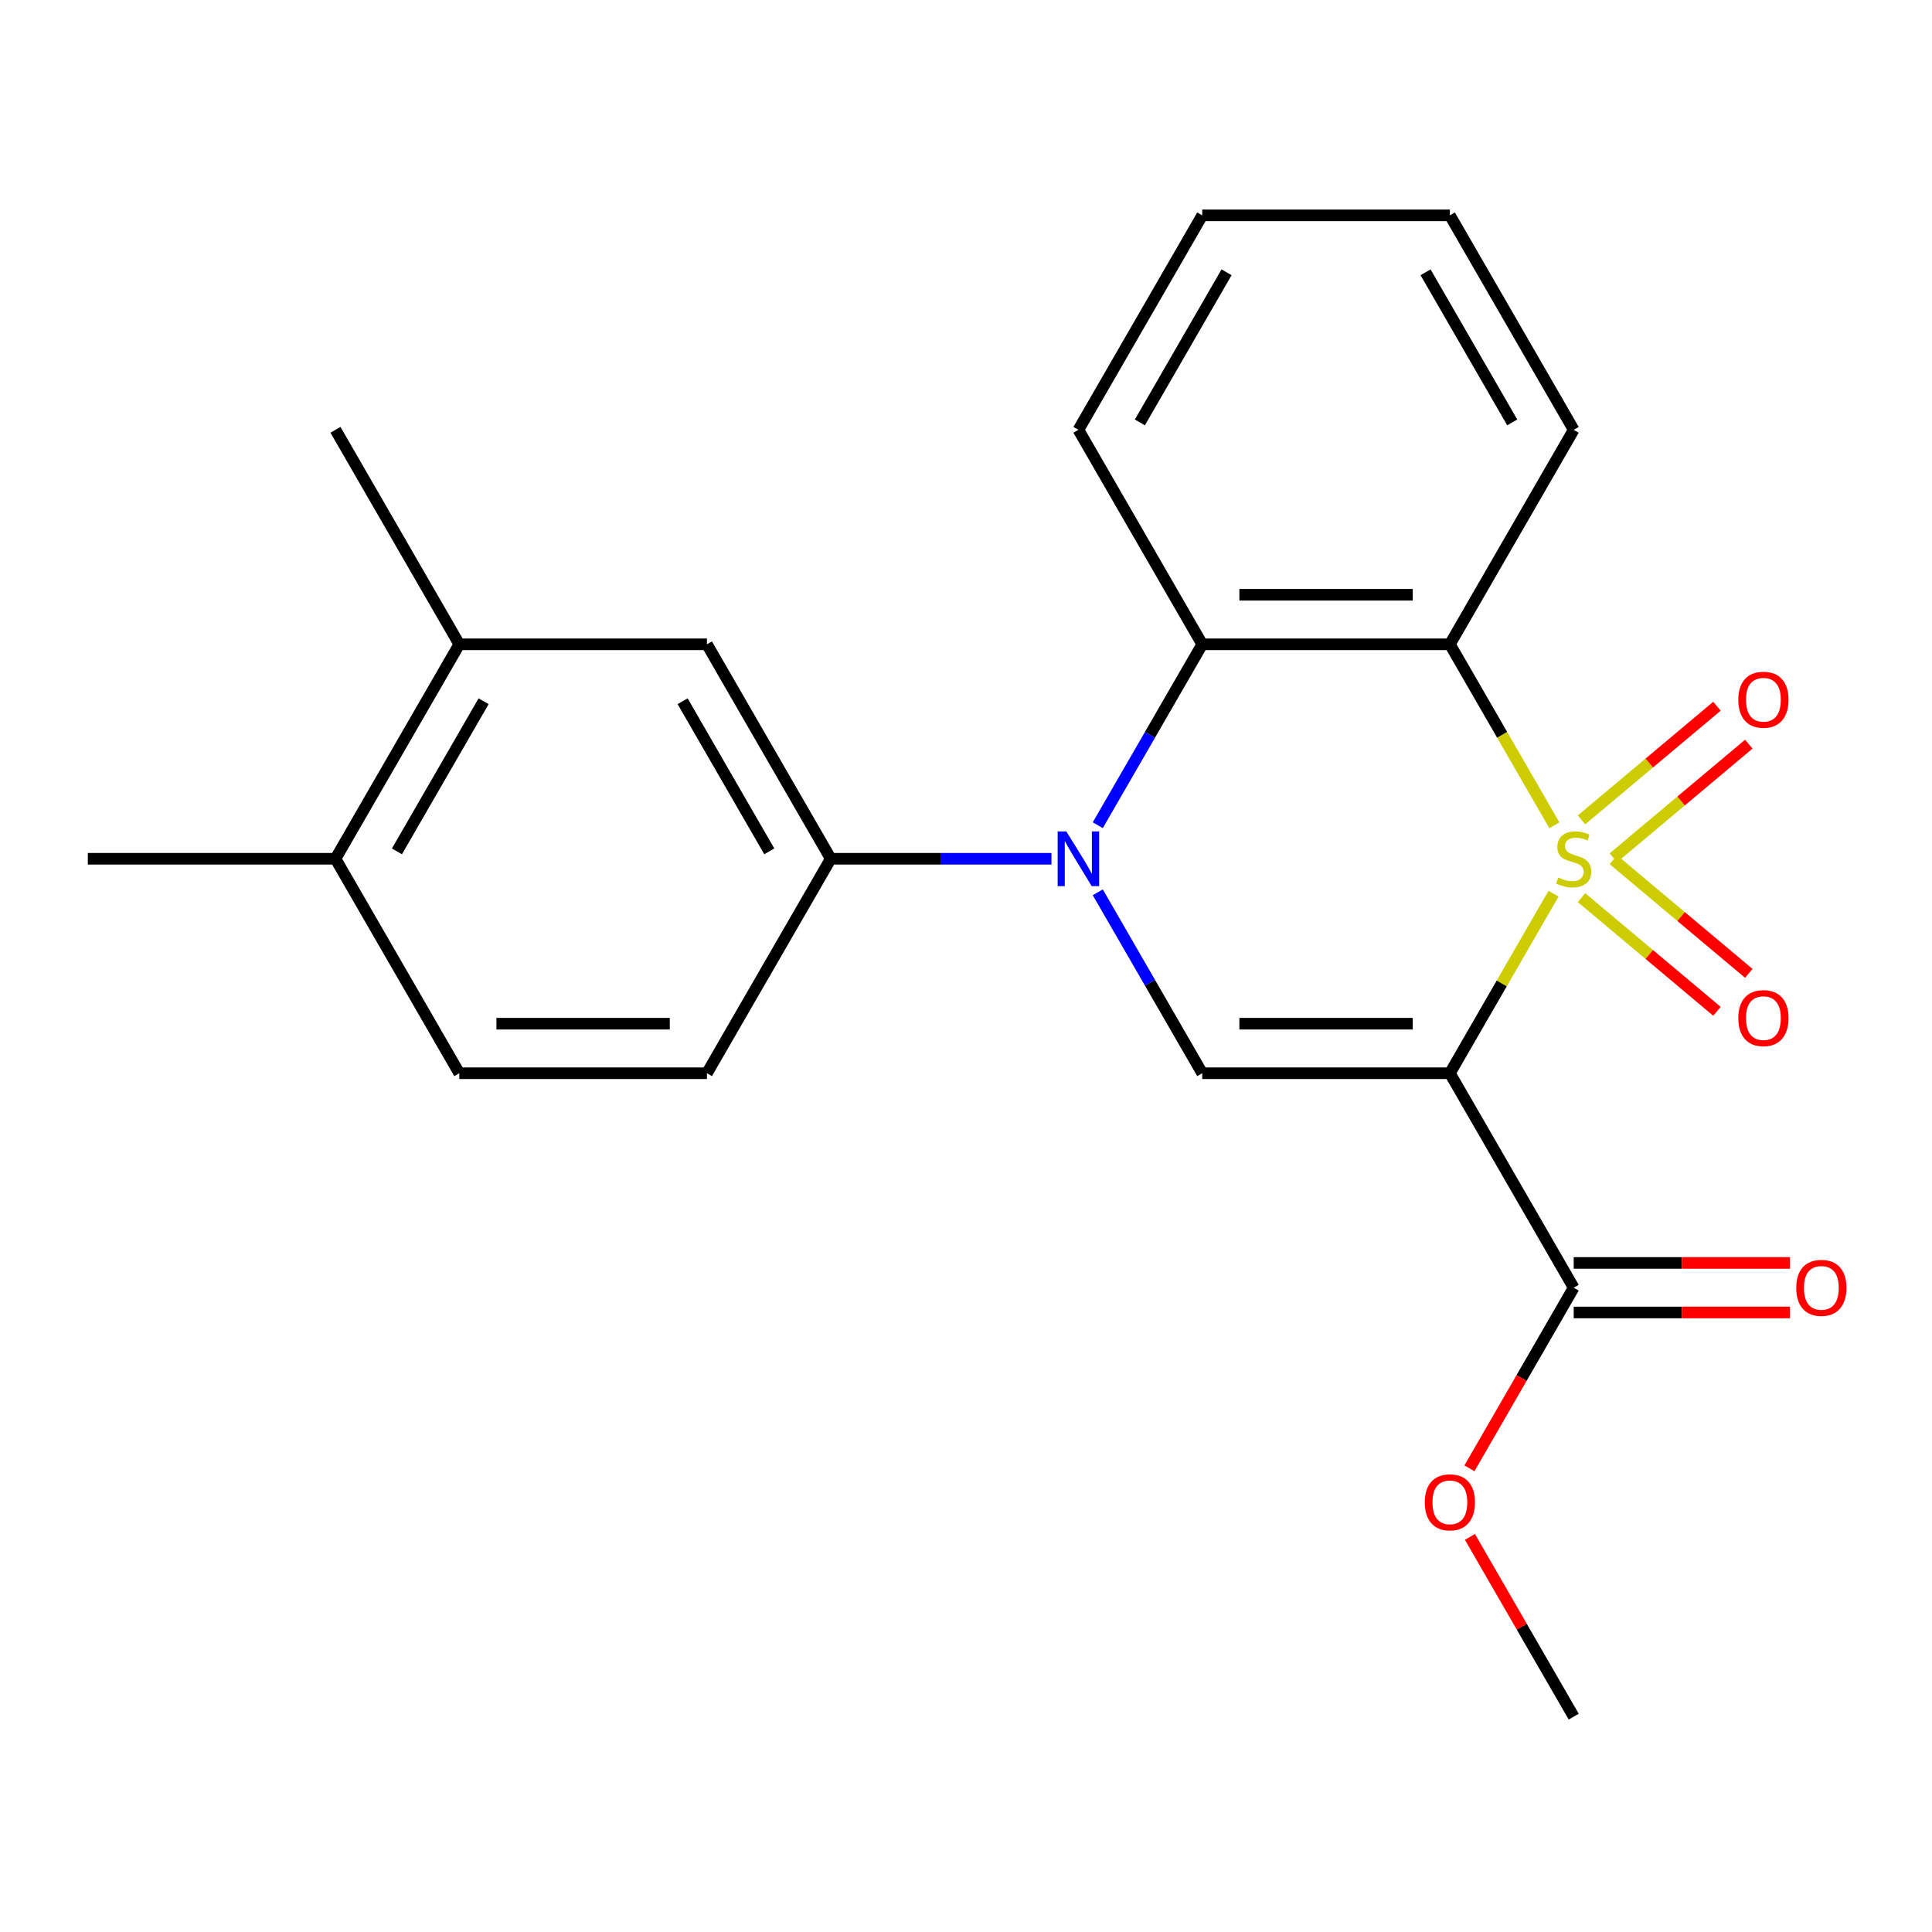 <?xml version='1.0' encoding='iso-8859-1'?>
<svg version='1.1' baseProfile='full'
              xmlns='http://www.w3.org/2000/svg'
                      xmlns:rdkit='http://www.rdkit.org/xml'
                      xmlns:xlink='http://www.w3.org/1999/xlink'
                  xml:space='preserve'
width='1000px' height='1000px' viewBox='0 0 1000 1000'>
<!-- END OF HEADER -->
<rect style='opacity:1.0;fill:#FFFFFF;stroke:none' width='1000' height='1000' x='0' y='0'> </rect>
<path class='bond-0' d='M 804.106,462.58 L 777.281,509.042' style='fill:none;fill-rule:evenodd;stroke:#CCCC00;stroke-width:6px;stroke-linecap:butt;stroke-linejoin:miter;stroke-opacity:1' />
<path class='bond-0' d='M 777.281,509.042 L 750.456,555.504' style='fill:none;fill-rule:evenodd;stroke:#000000;stroke-width:6px;stroke-linecap:butt;stroke-linejoin:miter;stroke-opacity:1' />
<path class='bond-1' d='M 804.545,427.171 L 777.5,380.329' style='fill:none;fill-rule:evenodd;stroke:#CCCC00;stroke-width:6px;stroke-linecap:butt;stroke-linejoin:miter;stroke-opacity:1' />
<path class='bond-1' d='M 777.5,380.329 L 750.456,333.487' style='fill:none;fill-rule:evenodd;stroke:#000000;stroke-width:6px;stroke-linecap:butt;stroke-linejoin:miter;stroke-opacity:1' />
<path class='bond-7' d='M 835.071,444.007 L 870.124,414.594' style='fill:none;fill-rule:evenodd;stroke:#CCCC00;stroke-width:6px;stroke-linecap:butt;stroke-linejoin:miter;stroke-opacity:1' />
<path class='bond-7' d='M 870.124,414.594 L 905.176,385.182' style='fill:none;fill-rule:evenodd;stroke:#FF0000;stroke-width:6px;stroke-linecap:butt;stroke-linejoin:miter;stroke-opacity:1' />
<path class='bond-7' d='M 818.592,424.368 L 853.645,394.956' style='fill:none;fill-rule:evenodd;stroke:#CCCC00;stroke-width:6px;stroke-linecap:butt;stroke-linejoin:miter;stroke-opacity:1' />
<path class='bond-7' d='M 853.645,394.956 L 888.697,365.543' style='fill:none;fill-rule:evenodd;stroke:#FF0000;stroke-width:6px;stroke-linecap:butt;stroke-linejoin:miter;stroke-opacity:1' />
<path class='bond-8' d='M 818.592,464.623 L 853.645,494.035' style='fill:none;fill-rule:evenodd;stroke:#CCCC00;stroke-width:6px;stroke-linecap:butt;stroke-linejoin:miter;stroke-opacity:1' />
<path class='bond-8' d='M 853.645,494.035 L 888.697,523.448' style='fill:none;fill-rule:evenodd;stroke:#FF0000;stroke-width:6px;stroke-linecap:butt;stroke-linejoin:miter;stroke-opacity:1' />
<path class='bond-8' d='M 835.071,444.984 L 870.124,474.397' style='fill:none;fill-rule:evenodd;stroke:#CCCC00;stroke-width:6px;stroke-linecap:butt;stroke-linejoin:miter;stroke-opacity:1' />
<path class='bond-8' d='M 870.124,474.397 L 905.176,503.809' style='fill:none;fill-rule:evenodd;stroke:#FF0000;stroke-width:6px;stroke-linecap:butt;stroke-linejoin:miter;stroke-opacity:1' />
<path class='bond-3' d='M 750.456,555.504 L 622.274,555.504' style='fill:none;fill-rule:evenodd;stroke:#000000;stroke-width:6px;stroke-linecap:butt;stroke-linejoin:miter;stroke-opacity:1' />
<path class='bond-3' d='M 731.229,529.868 L 641.501,529.868' style='fill:none;fill-rule:evenodd;stroke:#000000;stroke-width:6px;stroke-linecap:butt;stroke-linejoin:miter;stroke-opacity:1' />
<path class='bond-6' d='M 750.456,555.504 L 814.547,666.513' style='fill:none;fill-rule:evenodd;stroke:#000000;stroke-width:6px;stroke-linecap:butt;stroke-linejoin:miter;stroke-opacity:1' />
<path class='bond-4' d='M 750.456,333.487 L 622.274,333.487' style='fill:none;fill-rule:evenodd;stroke:#000000;stroke-width:6px;stroke-linecap:butt;stroke-linejoin:miter;stroke-opacity:1' />
<path class='bond-4' d='M 731.229,307.85 L 641.501,307.85' style='fill:none;fill-rule:evenodd;stroke:#000000;stroke-width:6px;stroke-linecap:butt;stroke-linejoin:miter;stroke-opacity:1' />
<path class='bond-15' d='M 750.456,333.487 L 814.547,222.478' style='fill:none;fill-rule:evenodd;stroke:#000000;stroke-width:6px;stroke-linecap:butt;stroke-linejoin:miter;stroke-opacity:1' />
<path class='bond-2' d='M 568.208,427.131 L 595.241,380.309' style='fill:none;fill-rule:evenodd;stroke:#0000FF;stroke-width:6px;stroke-linecap:butt;stroke-linejoin:miter;stroke-opacity:1' />
<path class='bond-2' d='M 595.241,380.309 L 622.274,333.487' style='fill:none;fill-rule:evenodd;stroke:#000000;stroke-width:6px;stroke-linecap:butt;stroke-linejoin:miter;stroke-opacity:1' />
<path class='bond-5' d='M 544.238,444.496 L 487.12,444.496' style='fill:none;fill-rule:evenodd;stroke:#0000FF;stroke-width:6px;stroke-linecap:butt;stroke-linejoin:miter;stroke-opacity:1' />
<path class='bond-5' d='M 487.12,444.496 L 430.001,444.496' style='fill:none;fill-rule:evenodd;stroke:#000000;stroke-width:6px;stroke-linecap:butt;stroke-linejoin:miter;stroke-opacity:1' />
<path class='bond-23' d='M 568.208,461.86 L 595.241,508.682' style='fill:none;fill-rule:evenodd;stroke:#0000FF;stroke-width:6px;stroke-linecap:butt;stroke-linejoin:miter;stroke-opacity:1' />
<path class='bond-23' d='M 595.241,508.682 L 622.274,555.504' style='fill:none;fill-rule:evenodd;stroke:#000000;stroke-width:6px;stroke-linecap:butt;stroke-linejoin:miter;stroke-opacity:1' />
<path class='bond-17' d='M 622.274,333.487 L 558.183,222.478' style='fill:none;fill-rule:evenodd;stroke:#000000;stroke-width:6px;stroke-linecap:butt;stroke-linejoin:miter;stroke-opacity:1' />
<path class='bond-9' d='M 430.001,444.496 L 365.91,333.487' style='fill:none;fill-rule:evenodd;stroke:#000000;stroke-width:6px;stroke-linecap:butt;stroke-linejoin:miter;stroke-opacity:1' />
<path class='bond-9' d='M 398.185,440.662 L 353.322,362.956' style='fill:none;fill-rule:evenodd;stroke:#000000;stroke-width:6px;stroke-linecap:butt;stroke-linejoin:miter;stroke-opacity:1' />
<path class='bond-11' d='M 430.001,444.496 L 365.91,555.504' style='fill:none;fill-rule:evenodd;stroke:#000000;stroke-width:6px;stroke-linecap:butt;stroke-linejoin:miter;stroke-opacity:1' />
<path class='bond-13' d='M 814.547,679.332 L 870.536,679.332' style='fill:none;fill-rule:evenodd;stroke:#000000;stroke-width:6px;stroke-linecap:butt;stroke-linejoin:miter;stroke-opacity:1' />
<path class='bond-13' d='M 870.536,679.332 L 926.525,679.332' style='fill:none;fill-rule:evenodd;stroke:#FF0000;stroke-width:6px;stroke-linecap:butt;stroke-linejoin:miter;stroke-opacity:1' />
<path class='bond-13' d='M 814.547,653.695 L 870.536,653.695' style='fill:none;fill-rule:evenodd;stroke:#000000;stroke-width:6px;stroke-linecap:butt;stroke-linejoin:miter;stroke-opacity:1' />
<path class='bond-13' d='M 870.536,653.695 L 926.525,653.695' style='fill:none;fill-rule:evenodd;stroke:#FF0000;stroke-width:6px;stroke-linecap:butt;stroke-linejoin:miter;stroke-opacity:1' />
<path class='bond-16' d='M 814.547,666.513 L 787.561,713.256' style='fill:none;fill-rule:evenodd;stroke:#000000;stroke-width:6px;stroke-linecap:butt;stroke-linejoin:miter;stroke-opacity:1' />
<path class='bond-16' d='M 787.561,713.256 L 760.574,759.998' style='fill:none;fill-rule:evenodd;stroke:#FF0000;stroke-width:6px;stroke-linecap:butt;stroke-linejoin:miter;stroke-opacity:1' />
<path class='bond-10' d='M 365.91,333.487 L 237.728,333.487' style='fill:none;fill-rule:evenodd;stroke:#000000;stroke-width:6px;stroke-linecap:butt;stroke-linejoin:miter;stroke-opacity:1' />
<path class='bond-18' d='M 237.728,333.487 L 173.637,222.478' style='fill:none;fill-rule:evenodd;stroke:#000000;stroke-width:6px;stroke-linecap:butt;stroke-linejoin:miter;stroke-opacity:1' />
<path class='bond-25' d='M 237.728,333.487 L 173.637,444.496' style='fill:none;fill-rule:evenodd;stroke:#000000;stroke-width:6px;stroke-linecap:butt;stroke-linejoin:miter;stroke-opacity:1' />
<path class='bond-25' d='M 250.316,362.956 L 205.452,440.662' style='fill:none;fill-rule:evenodd;stroke:#000000;stroke-width:6px;stroke-linecap:butt;stroke-linejoin:miter;stroke-opacity:1' />
<path class='bond-14' d='M 365.91,555.504 L 237.728,555.504' style='fill:none;fill-rule:evenodd;stroke:#000000;stroke-width:6px;stroke-linecap:butt;stroke-linejoin:miter;stroke-opacity:1' />
<path class='bond-14' d='M 346.682,529.868 L 256.955,529.868' style='fill:none;fill-rule:evenodd;stroke:#000000;stroke-width:6px;stroke-linecap:butt;stroke-linejoin:miter;stroke-opacity:1' />
<path class='bond-12' d='M 173.637,444.496 L 237.728,555.504' style='fill:none;fill-rule:evenodd;stroke:#000000;stroke-width:6px;stroke-linecap:butt;stroke-linejoin:miter;stroke-opacity:1' />
<path class='bond-19' d='M 173.637,444.496 L 45.455,444.496' style='fill:none;fill-rule:evenodd;stroke:#000000;stroke-width:6px;stroke-linecap:butt;stroke-linejoin:miter;stroke-opacity:1' />
<path class='bond-21' d='M 814.547,222.478 L 750.456,111.469' style='fill:none;fill-rule:evenodd;stroke:#000000;stroke-width:6px;stroke-linecap:butt;stroke-linejoin:miter;stroke-opacity:1' />
<path class='bond-21' d='M 782.732,218.644 L 737.868,140.938' style='fill:none;fill-rule:evenodd;stroke:#000000;stroke-width:6px;stroke-linecap:butt;stroke-linejoin:miter;stroke-opacity:1' />
<path class='bond-20' d='M 760.828,795.487 L 787.688,842.009' style='fill:none;fill-rule:evenodd;stroke:#FF0000;stroke-width:6px;stroke-linecap:butt;stroke-linejoin:miter;stroke-opacity:1' />
<path class='bond-20' d='M 787.688,842.009 L 814.547,888.531' style='fill:none;fill-rule:evenodd;stroke:#000000;stroke-width:6px;stroke-linecap:butt;stroke-linejoin:miter;stroke-opacity:1' />
<path class='bond-24' d='M 558.183,222.478 L 622.274,111.469' style='fill:none;fill-rule:evenodd;stroke:#000000;stroke-width:6px;stroke-linecap:butt;stroke-linejoin:miter;stroke-opacity:1' />
<path class='bond-24' d='M 589.998,218.644 L 634.862,140.938' style='fill:none;fill-rule:evenodd;stroke:#000000;stroke-width:6px;stroke-linecap:butt;stroke-linejoin:miter;stroke-opacity:1' />
<path class='bond-22' d='M 750.456,111.469 L 622.274,111.469' style='fill:none;fill-rule:evenodd;stroke:#000000;stroke-width:6px;stroke-linecap:butt;stroke-linejoin:miter;stroke-opacity:1' />
<path  class='atom-0' d='M 806.547 454.216
Q 806.867 454.336, 808.187 454.896
Q 809.507 455.456, 810.947 455.816
Q 812.427 456.136, 813.867 456.136
Q 816.547 456.136, 818.107 454.856
Q 819.667 453.536, 819.667 451.256
Q 819.667 449.696, 818.867 448.736
Q 818.107 447.776, 816.907 447.256
Q 815.707 446.736, 813.707 446.136
Q 811.187 445.376, 809.667 444.656
Q 808.187 443.936, 807.107 442.416
Q 806.067 440.896, 806.067 438.336
Q 806.067 434.776, 808.467 432.576
Q 810.907 430.376, 815.707 430.376
Q 818.987 430.376, 822.707 431.936
L 821.787 435.016
Q 818.387 433.616, 815.827 433.616
Q 813.067 433.616, 811.547 434.776
Q 810.027 435.896, 810.067 437.856
Q 810.067 439.376, 810.827 440.296
Q 811.627 441.216, 812.747 441.736
Q 813.907 442.256, 815.827 442.856
Q 818.387 443.656, 819.907 444.456
Q 821.427 445.256, 822.507 446.896
Q 823.627 448.496, 823.627 451.256
Q 823.627 455.176, 820.987 457.296
Q 818.387 459.376, 814.027 459.376
Q 811.507 459.376, 809.587 458.816
Q 807.707 458.296, 805.467 457.376
L 806.547 454.216
' fill='#CCCC00'/>
<path  class='atom-3' d='M 551.923 430.336
L 561.203 445.336
Q 562.123 446.816, 563.603 449.496
Q 565.083 452.176, 565.163 452.336
L 565.163 430.336
L 568.923 430.336
L 568.923 458.656
L 565.043 458.656
L 555.083 442.256
Q 553.923 440.336, 552.683 438.136
Q 551.483 435.936, 551.123 435.256
L 551.123 458.656
L 547.443 458.656
L 547.443 430.336
L 551.923 430.336
' fill='#0000FF'/>
<path  class='atom-8' d='M 899.74 362.182
Q 899.74 355.382, 903.1 351.582
Q 906.46 347.782, 912.74 347.782
Q 919.02 347.782, 922.38 351.582
Q 925.74 355.382, 925.74 362.182
Q 925.74 369.062, 922.34 372.982
Q 918.94 376.862, 912.74 376.862
Q 906.5 376.862, 903.1 372.982
Q 899.74 369.102, 899.74 362.182
M 912.74 373.662
Q 917.06 373.662, 919.38 370.782
Q 921.74 367.862, 921.74 362.182
Q 921.74 356.622, 919.38 353.822
Q 917.06 350.982, 912.74 350.982
Q 908.42 350.982, 906.06 353.782
Q 903.74 356.582, 903.74 362.182
Q 903.74 367.902, 906.06 370.782
Q 908.42 373.662, 912.74 373.662
' fill='#FF0000'/>
<path  class='atom-9' d='M 899.74 526.969
Q 899.74 520.169, 903.1 516.369
Q 906.46 512.569, 912.74 512.569
Q 919.02 512.569, 922.38 516.369
Q 925.74 520.169, 925.74 526.969
Q 925.74 533.849, 922.34 537.769
Q 918.94 541.649, 912.74 541.649
Q 906.5 541.649, 903.1 537.769
Q 899.74 533.889, 899.74 526.969
M 912.74 538.449
Q 917.06 538.449, 919.38 535.569
Q 921.74 532.649, 921.74 526.969
Q 921.74 521.409, 919.38 518.609
Q 917.06 515.769, 912.74 515.769
Q 908.42 515.769, 906.06 518.569
Q 903.74 521.369, 903.74 526.969
Q 903.74 532.689, 906.06 535.569
Q 908.42 538.449, 912.74 538.449
' fill='#FF0000'/>
<path  class='atom-14' d='M 929.729 666.593
Q 929.729 659.793, 933.089 655.993
Q 936.449 652.193, 942.729 652.193
Q 949.009 652.193, 952.369 655.993
Q 955.729 659.793, 955.729 666.593
Q 955.729 673.473, 952.329 677.393
Q 948.929 681.273, 942.729 681.273
Q 936.489 681.273, 933.089 677.393
Q 929.729 673.513, 929.729 666.593
M 942.729 678.073
Q 947.049 678.073, 949.369 675.193
Q 951.729 672.273, 951.729 666.593
Q 951.729 661.033, 949.369 658.233
Q 947.049 655.393, 942.729 655.393
Q 938.409 655.393, 936.049 658.193
Q 933.729 660.993, 933.729 666.593
Q 933.729 672.313, 936.049 675.193
Q 938.409 678.073, 942.729 678.073
' fill='#FF0000'/>
<path  class='atom-17' d='M 737.456 777.602
Q 737.456 770.802, 740.816 767.002
Q 744.176 763.202, 750.456 763.202
Q 756.736 763.202, 760.096 767.002
Q 763.456 770.802, 763.456 777.602
Q 763.456 784.482, 760.056 788.402
Q 756.656 792.282, 750.456 792.282
Q 744.216 792.282, 740.816 788.402
Q 737.456 784.522, 737.456 777.602
M 750.456 789.082
Q 754.776 789.082, 757.096 786.202
Q 759.456 783.282, 759.456 777.602
Q 759.456 772.042, 757.096 769.242
Q 754.776 766.402, 750.456 766.402
Q 746.136 766.402, 743.776 769.202
Q 741.456 772.002, 741.456 777.602
Q 741.456 783.322, 743.776 786.202
Q 746.136 789.082, 750.456 789.082
' fill='#FF0000'/>
</svg>

